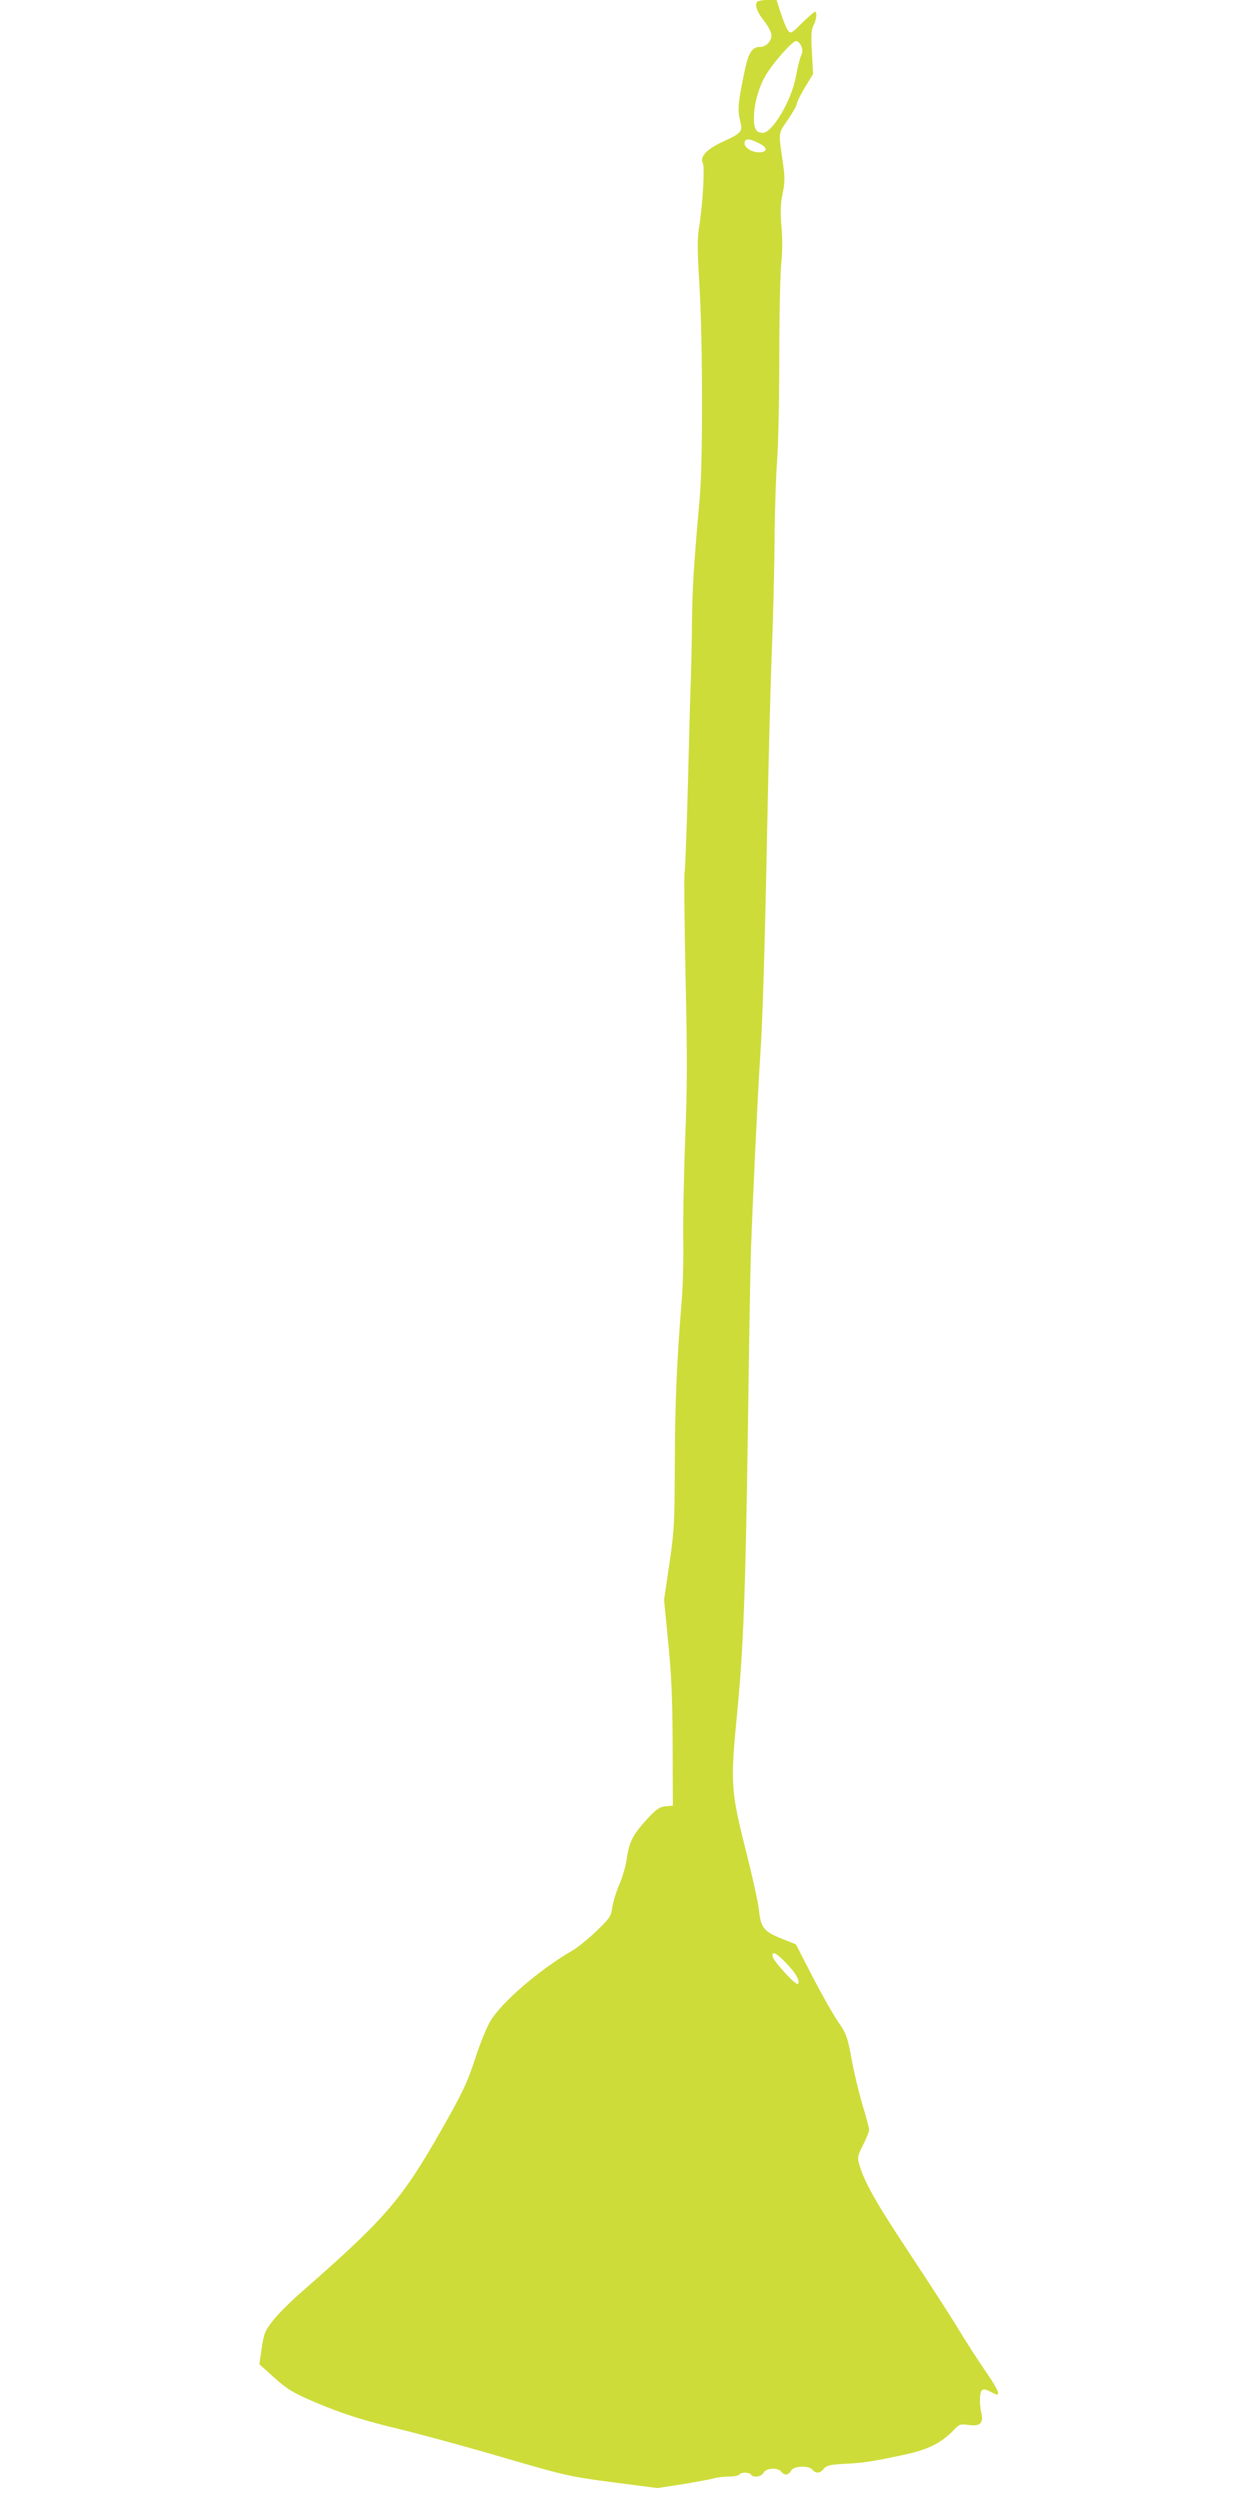 <?xml version="1.0" standalone="no"?>
<!DOCTYPE svg PUBLIC "-//W3C//DTD SVG 20010904//EN"
 "http://www.w3.org/TR/2001/REC-SVG-20010904/DTD/svg10.dtd">
<svg version="1.0" xmlns="http://www.w3.org/2000/svg"
 width="640pt" height="1280pt" viewBox="0 0 640 1280"
 preserveAspectRatio="xMidYMid meet">
<g transform="translate(0,1280) scale(0.1,-0.1)"
fill="#cddc39" stroke="none">
<path d="M3875 12789 c-11 -18 3 -54 40 -100 19 -25 35 -55 35 -70 0 -30 -28
-59 -57 -59 -44 0 -62 -30 -84 -140 -30 -145 -33 -184 -20 -237 15 -57 9 -64
-89 -109 -83 -38 -119 -78 -101 -111 10 -21 -2 -224 -20 -328 -9 -53 -9 -117
2 -294 17 -288 18 -902 2 -1086 -32 -360 -38 -463 -40 -640 -1 -104 -4 -239
-6 -300 -3 -60 -9 -301 -15 -535 -6 -234 -14 -436 -17 -449 -3 -12 -1 -251 5
-530 9 -402 9 -574 -2 -836 -7 -181 -11 -409 -10 -505 2 -96 -1 -236 -7 -310
-26 -318 -35 -535 -36 -845 -1 -303 -3 -345 -28 -513 l-27 -183 21 -217 c17
-166 22 -290 23 -527 l1 -310 -37 -3 c-31 -3 -47 -14 -97 -68 -71 -78 -90
-115 -102 -201 -5 -36 -22 -95 -38 -132 -16 -36 -32 -88 -36 -116 -6 -46 -13
-56 -81 -122 -41 -39 -96 -84 -122 -99 -168 -97 -361 -263 -420 -360 -19 -30
-55 -119 -80 -197 -41 -124 -64 -172 -177 -371 -199 -349 -284 -447 -711 -821
-57 -49 -123 -116 -147 -147 -40 -51 -46 -66 -57 -140 l-12 -83 59 -53 c87
-80 115 -96 278 -163 110 -44 210 -75 375 -115 124 -30 369 -97 545 -149 306
-89 330 -95 550 -124 l231 -30 129 20 c72 12 144 25 161 30 17 5 51 9 77 9 25
0 49 5 52 10 3 6 17 10 30 10 13 0 27 -4 30 -10 11 -18 54 -11 65 10 13 24 71
28 90 5 17 -21 37 -19 50 5 13 25 91 28 110 5 17 -21 39 -19 58 5 14 17 32 21
102 25 97 4 159 14 315 48 117 25 188 61 249 126 27 29 34 31 76 25 57 -8 76
9 65 58 -11 51 -10 107 2 119 8 8 19 6 41 -5 17 -9 33 -16 37 -16 16 0 -2 38
-65 128 -38 56 -97 147 -131 204 -34 57 -145 229 -247 383 -177 267 -235 370
-262 461 -11 38 -10 45 19 102 17 34 31 68 31 77 0 8 -15 66 -34 128 -18 61
-44 168 -56 236 -21 113 -27 129 -69 190 -25 36 -84 140 -131 231 l-85 165
-70 28 c-94 37 -110 57 -119 147 -4 40 -35 178 -68 309 -76 300 -79 342 -44
698 32 330 43 605 56 1503 5 393 12 785 15 870 9 251 34 792 46 970 14 208 24
536 38 1235 6 303 16 692 23 865 7 173 13 432 14 575 1 143 7 323 13 400 6 77
11 316 11 530 0 215 5 429 10 477 6 53 7 126 1 188 -6 77 -5 118 6 168 11 54
12 83 3 147 -25 177 -27 157 24 232 25 37 46 74 46 82 0 8 19 46 41 83 l42 69
-6 112 c-5 87 -3 118 8 137 15 26 20 70 8 70 -4 0 -34 -26 -66 -57 -56 -56
-59 -57 -73 -38 -8 10 -24 50 -36 87 l-22 68 -47 0 c-26 0 -51 -5 -54 -11z
m227 -224 c8 -19 8 -31 -1 -52 -7 -14 -18 -62 -26 -105 -21 -119 -120 -288
-169 -288 -34 0 -46 19 -46 75 0 71 25 161 62 222 40 66 135 173 154 173 8 0
20 -11 26 -25z m-209 -502 c39 -20 35 -43 -7 -43 -42 0 -82 30 -73 54 7 19 27
16 80 -11z m134 -9316 c50 -52 71 -92 58 -105 -9 -9 -121 112 -128 138 -9 35
18 22 70 -33z"/>
</g>
</svg>
